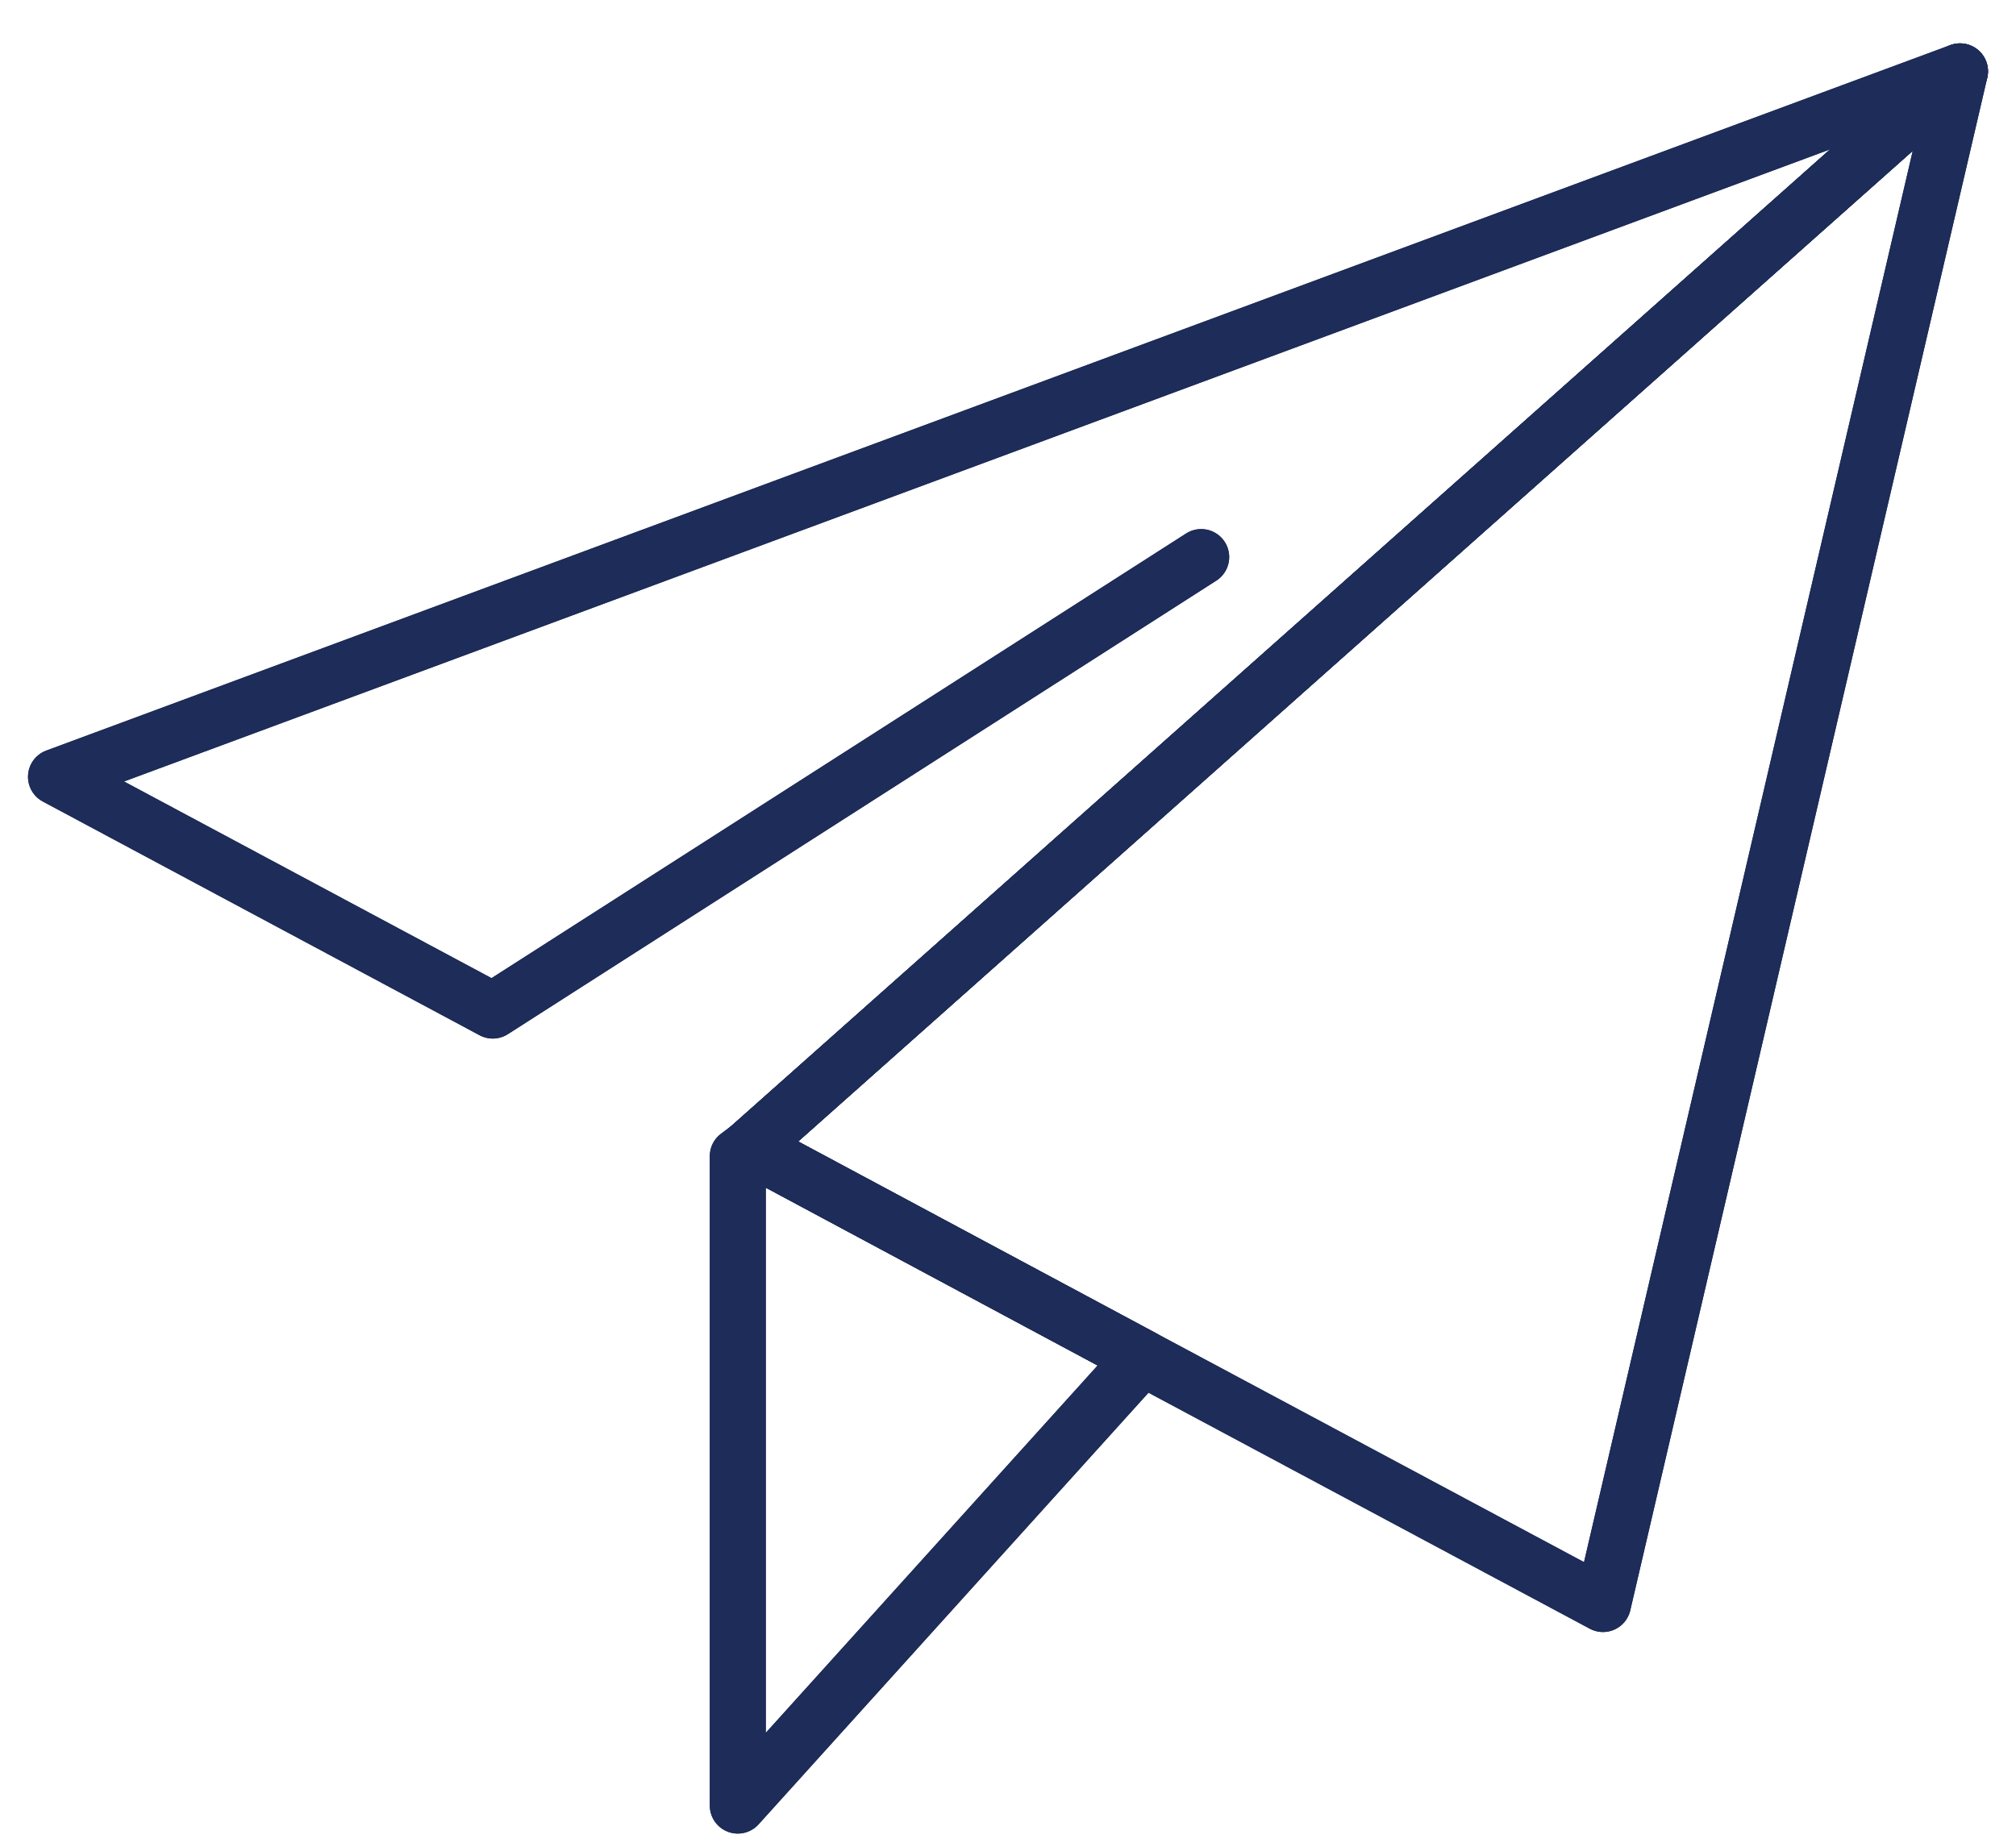 <?xml version="1.0" encoding="utf-8"?>
<!-- Generator: Adobe Illustrator 22.0.0, SVG Export Plug-In . SVG Version: 6.00 Build 0)  -->
<svg version="1.1" id="Isolation_Mode" xmlns="http://www.w3.org/2000/svg" xmlns:xlink="http://www.w3.org/1999/xlink" x="0px"
	 y="0px" viewBox="0 0 144 131.7" style="enable-background:new 0 0 144 131.7;" xml:space="preserve">
<style type="text/css">
	.st0{fill:none;stroke:#1D2C58;stroke-width:4;stroke-linecap:round;stroke-linejoin:round;stroke-miterlimit:10;}
</style>
<polygon class="st0" points="140,5.1 114.5,114.6 81.6,97 53.8,82.1 53.5,82 "/>
<polygon class="st0" points="81.6,97 52.7,129 52.7,82.6 53.5,82 53.8,82.1 "/>
<polyline class="st0" points="85.8,39.8 35.2,72.2 35.2,72.2 4,55.5 140,5.1 53.5,82 "/>
<polygon class="st0" points="140,5.1 114.5,114.6 81.6,97 53.8,82.1 53.5,82 "/>
<polygon class="st0" points="81.6,97 52.7,129 52.7,82.6 53.5,82 53.8,82.1 "/>
<polyline class="st0" points="85.8,39.8 35.2,72.2 35.2,72.2 4,55.5 140,5.1 53.5,82 "/>
</svg>
